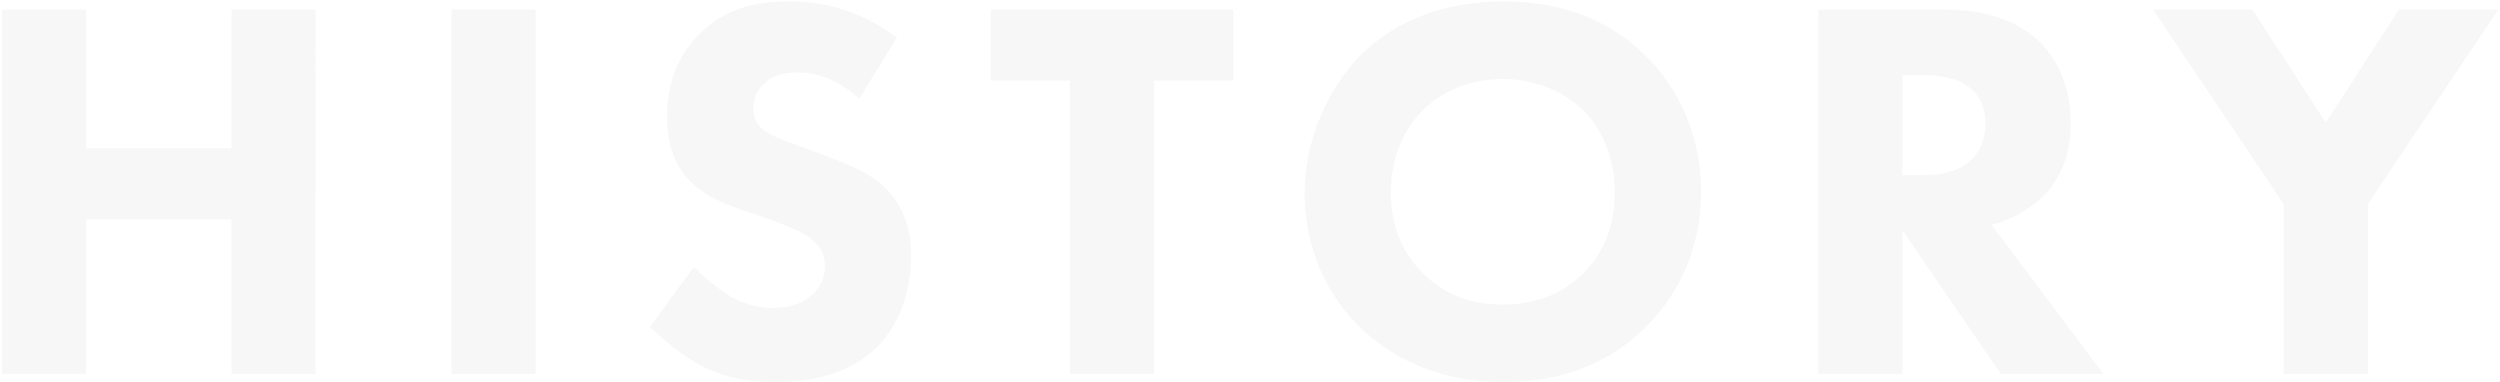 <svg width="595" height="91" fill="none" xmlns="http://www.w3.org/2000/svg"><path d="M20.51 2.29H.49V89h20.02V52.21h34.58V89h20.02V2.29H55.09v33.02H20.51V2.29ZM107.444 2.29V89h20.02V2.29h-20.02ZM213.481 8.92c-10.14-7.54-19.76-8.58-25.74-8.58-8.06 0-15.34 1.69-21.45 7.93-5.2 5.33-7.54 11.83-7.54 19.5 0 4.16.65 10.27 5.2 15.08 3.38 3.64 8.06 5.46 12.09 6.89l7.15 2.47c2.47.91 7.8 2.86 10.14 4.81 1.82 1.56 2.99 3.38 2.99 6.24 0 3.25-1.43 5.59-3.12 7.02-2.86 2.47-6.5 2.99-9.1 2.99-4.03 0-7.54-1.04-10.92-3.12-2.34-1.43-5.85-4.42-8.06-6.63l-10.4 14.3c3.25 3.25 8.32 7.28 12.74 9.49 5.46 2.73 10.92 3.64 17.16 3.64 5.72 0 16.9-.78 24.57-8.84 4.55-4.68 7.67-12.48 7.67-21.45 0-5.07-1.3-11.31-6.37-16.12-3.38-3.25-8.06-5.2-11.83-6.63l-6.5-2.47c-5.85-2.21-8.84-2.99-10.92-4.94-1.3-1.17-1.95-2.73-1.95-4.81 0-2.21.91-4.16 2.21-5.46 2.34-2.6 5.72-2.99 8.45-2.99 2.47 0 8.06.39 14.56 6.24l8.97-14.56ZM293.535 19.19V2.29h-57.72v16.9h18.85V89h20.02V19.19h18.85ZM357.811.34c-17.29 0-28.08 6.89-33.93 12.74-7.8 7.8-13.39 20.41-13.39 32.89 0 12.74 5.2 24.44 13.52 32.24 6.5 6.24 17.55 12.74 33.8 12.74 14.56 0 25.48-4.94 33.54-12.74 9.36-9.1 13.52-20.93 13.52-32.5 0-13.39-5.33-24.83-13.52-32.76-8.71-8.45-20.02-12.61-33.54-12.61Zm-.13 18.46c7.93 0 14.82 3.25 19.11 7.41 3.9 3.9 7.54 10.53 7.54 19.5 0 10.01-4.16 16.12-7.54 19.37-4.16 4.16-10.4 7.41-19.24 7.41-6.76 0-13-1.82-18.59-7.15-5.33-5.2-7.93-11.57-7.93-19.5 0-9.62 3.9-15.99 7.67-19.63 4.68-4.68 11.44-7.41 18.98-7.41ZM432.765 2.29V89h20.02V54.81l23.4 34.19h24.44l-26.65-35.49c4.81-1.17 9.1-3.77 12.09-6.63 5.59-5.46 6.76-12.22 6.76-17.68 0-9.62-3.9-15.86-7.54-19.37-4.16-3.9-11.05-7.54-22.1-7.54h-30.42Zm20.02 15.6h4.68c2.6 0 7.8.26 11.05 2.73 1.69 1.3 4.03 3.9 4.03 8.84 0 4.29-1.82 7.02-3.25 8.45-3.38 3.38-8.32 3.77-11.96 3.77h-4.55V17.89ZM543.517 89h20.02V48.57l31.07-46.28h-23.66l-17.42 26.91-17.42-26.91h-23.66l31.07 46.28V89Z" fill="#E5E5E5" fill-opacity=".3"/></svg>